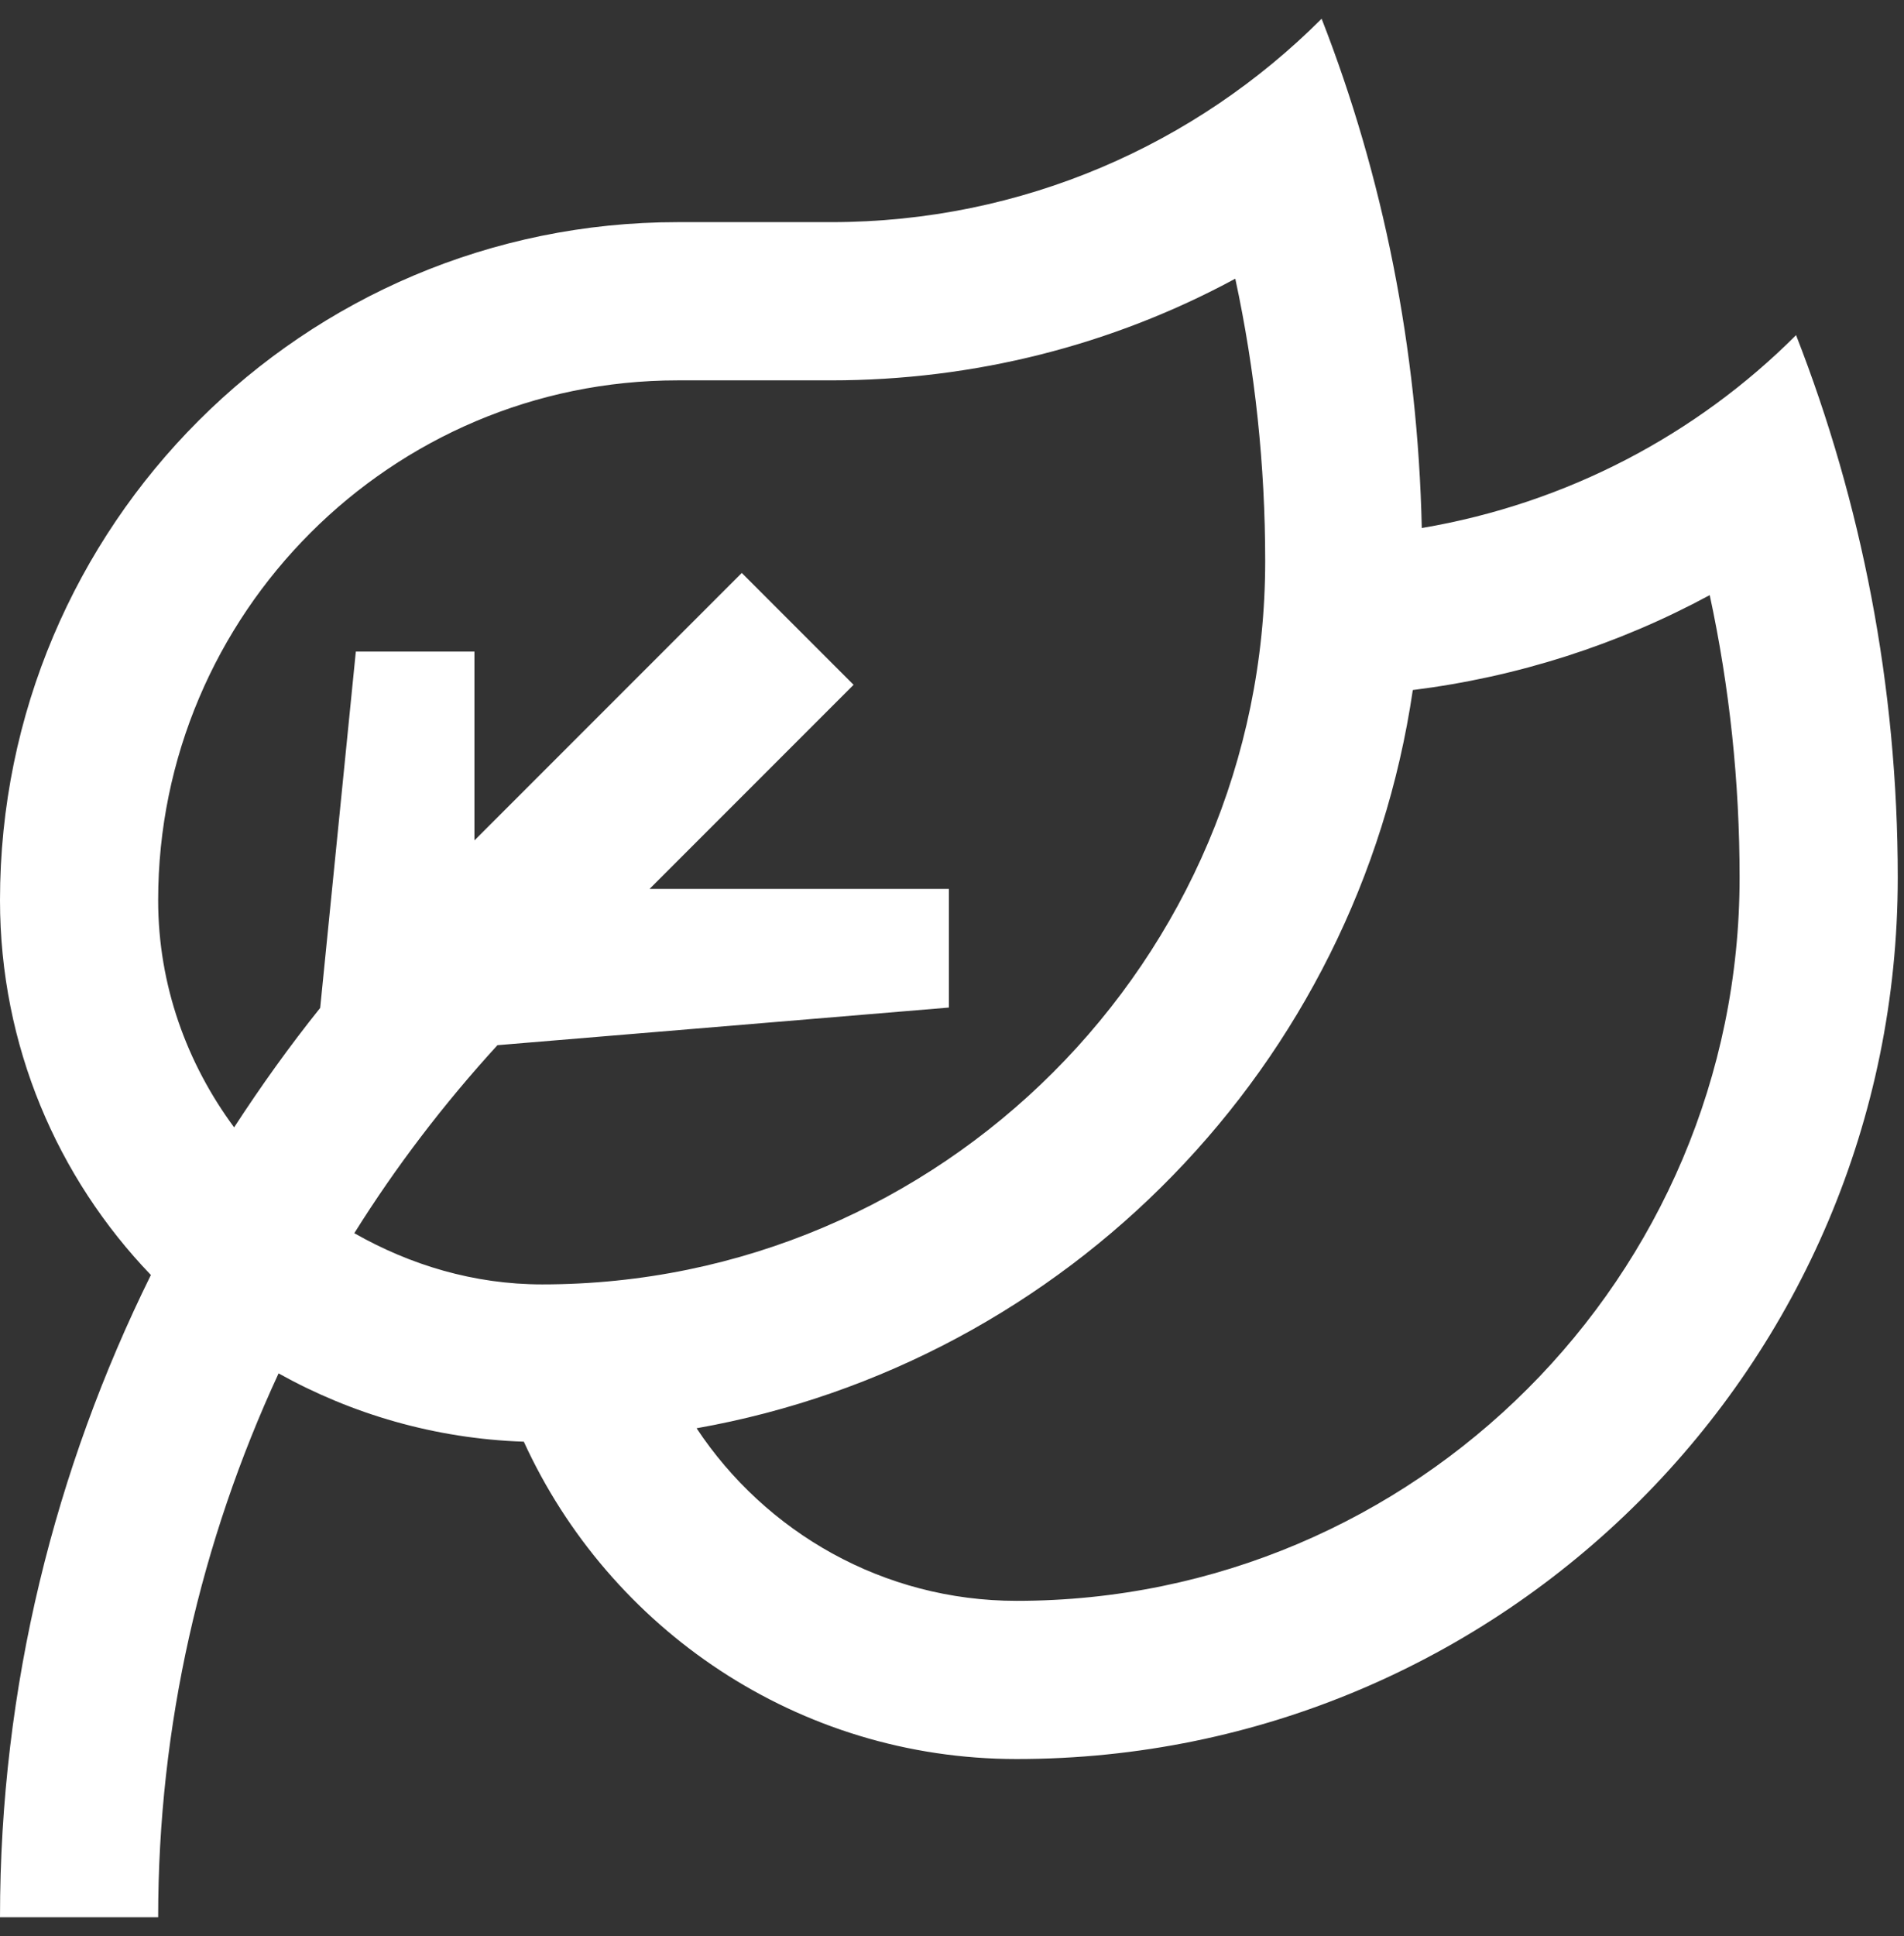 <svg width="61" height="62" viewBox="0 0 61 62" fill="none" xmlns="http://www.w3.org/2000/svg">
<rect x="0" y="0" width="61" height="62" fill="#333333" stroke="none"/>
<path id="Vector" d="M57.542 10.733C54.353 13.923 50.192 16.125 45.551 16.91C45.422 11.15 44.311 5.64 42.342 0.6C38.319 4.624 32.763 7.114 26.625 7.114H21.714C9.723 7.114 0 16.837 0 28.829C0 33.489 1.841 37.717 4.834 40.832C1.768 47.041 0 54.006 0 61.4H5.067C5.067 55.277 6.428 49.377 8.925 43.983C11.266 45.287 13.935 46.074 16.782 46.17C19.521 52.16 25.554 56.333 32.573 56.333C48.158 56.333 60.8 43.694 60.8 28.103C60.8 21.954 59.633 16.086 57.542 10.733ZM17.371 41.133C15.173 41.133 13.137 40.508 11.351 39.493C12.681 37.366 14.214 35.357 15.937 33.472L30.4 32.267V28.467H20.811L27.347 21.931L23.765 18.349L15.2 26.914V20.867H11.4L10.258 32.279C9.275 33.504 8.36 34.783 7.501 36.104C5.991 34.061 5.067 31.559 5.067 28.829C5.067 19.649 12.535 12.181 21.714 12.181H26.625C31.218 12.181 35.642 11.052 39.576 8.925C40.212 11.879 40.534 14.903 40.534 17.971C40.533 30.742 30.142 41.133 17.371 41.133ZM32.572 51.267C28.292 51.267 24.521 49.065 22.317 45.74C34.205 43.634 43.502 34.102 45.263 22.099C48.618 21.679 51.834 20.648 54.776 19.059C55.412 22.013 55.733 25.037 55.733 28.104C55.733 40.876 45.342 51.267 32.572 51.267Z" fill="white"/>
</svg>

